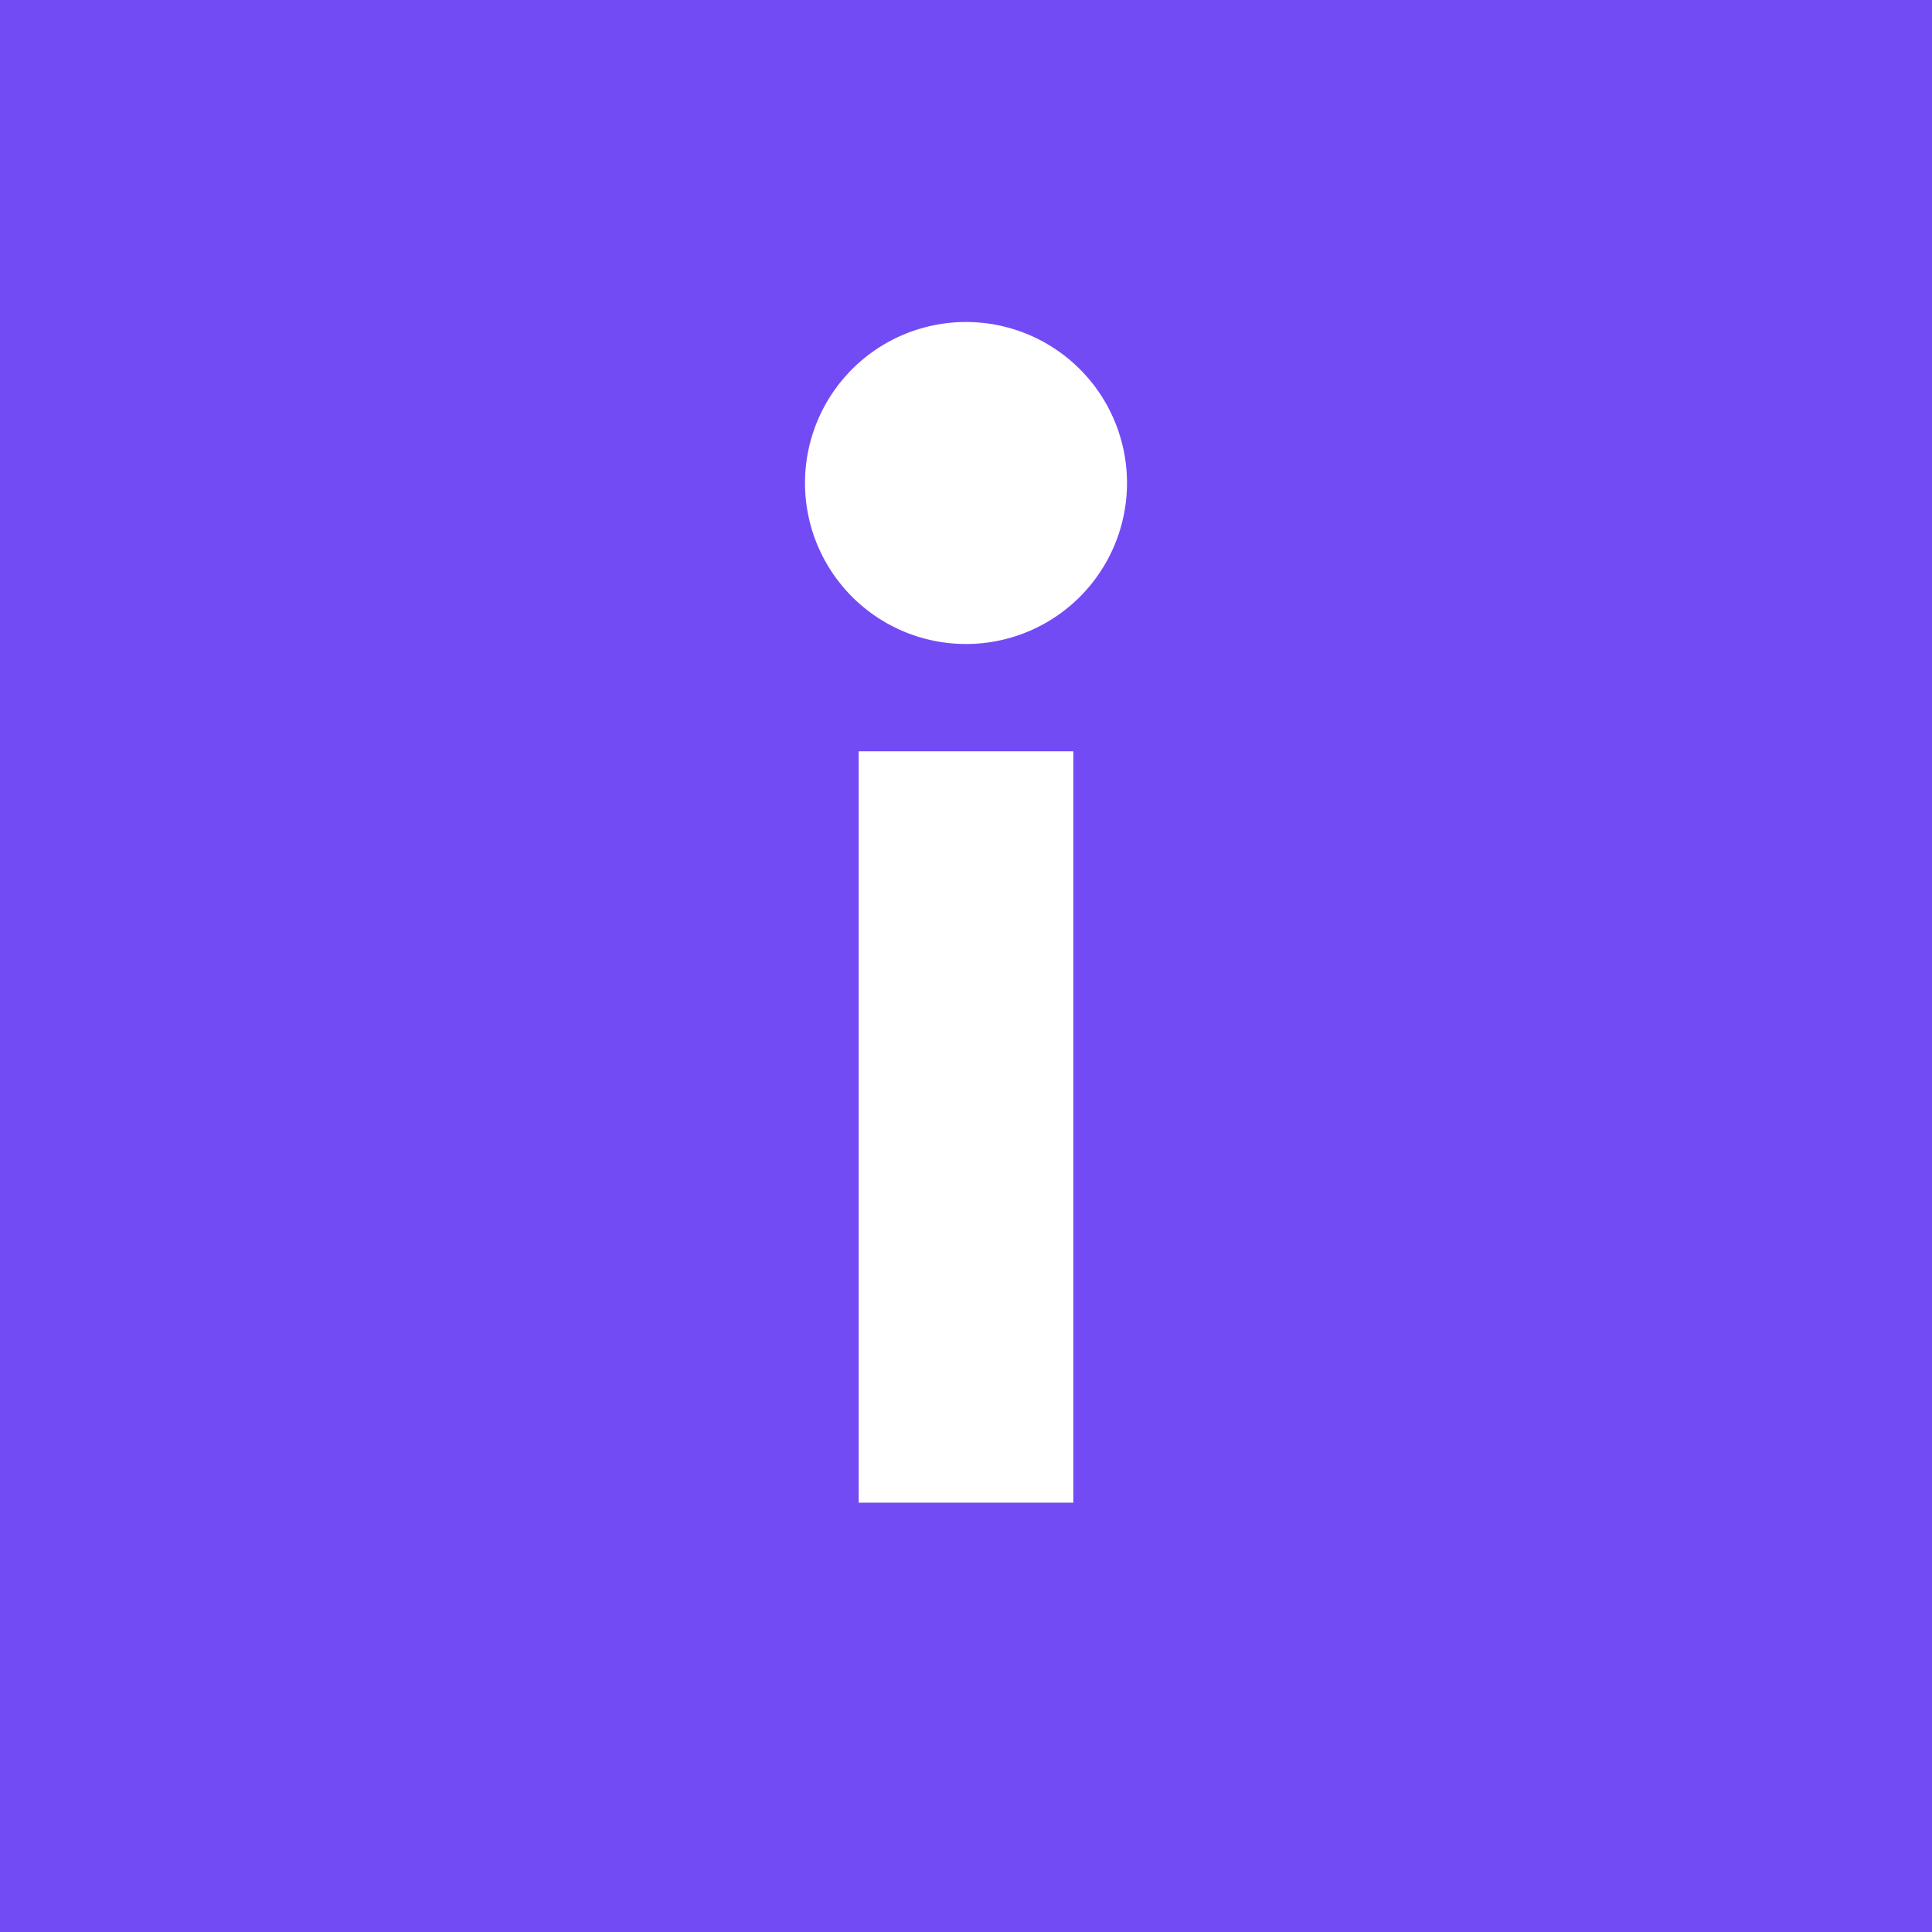 <!-- by TradingView --><svg width="18" height="18" viewBox="0 0 18 18" xmlns="http://www.w3.org/2000/svg"><path fill="#734BF5" d="M0 0h18v18H0z"/><path d="M10.5 4.5a1.5 1.5 0 1 1-3 0 1.5 1.5 0 0 1 3 0ZM8 7h2v7H8V7Z" fill="#fff"/></svg>